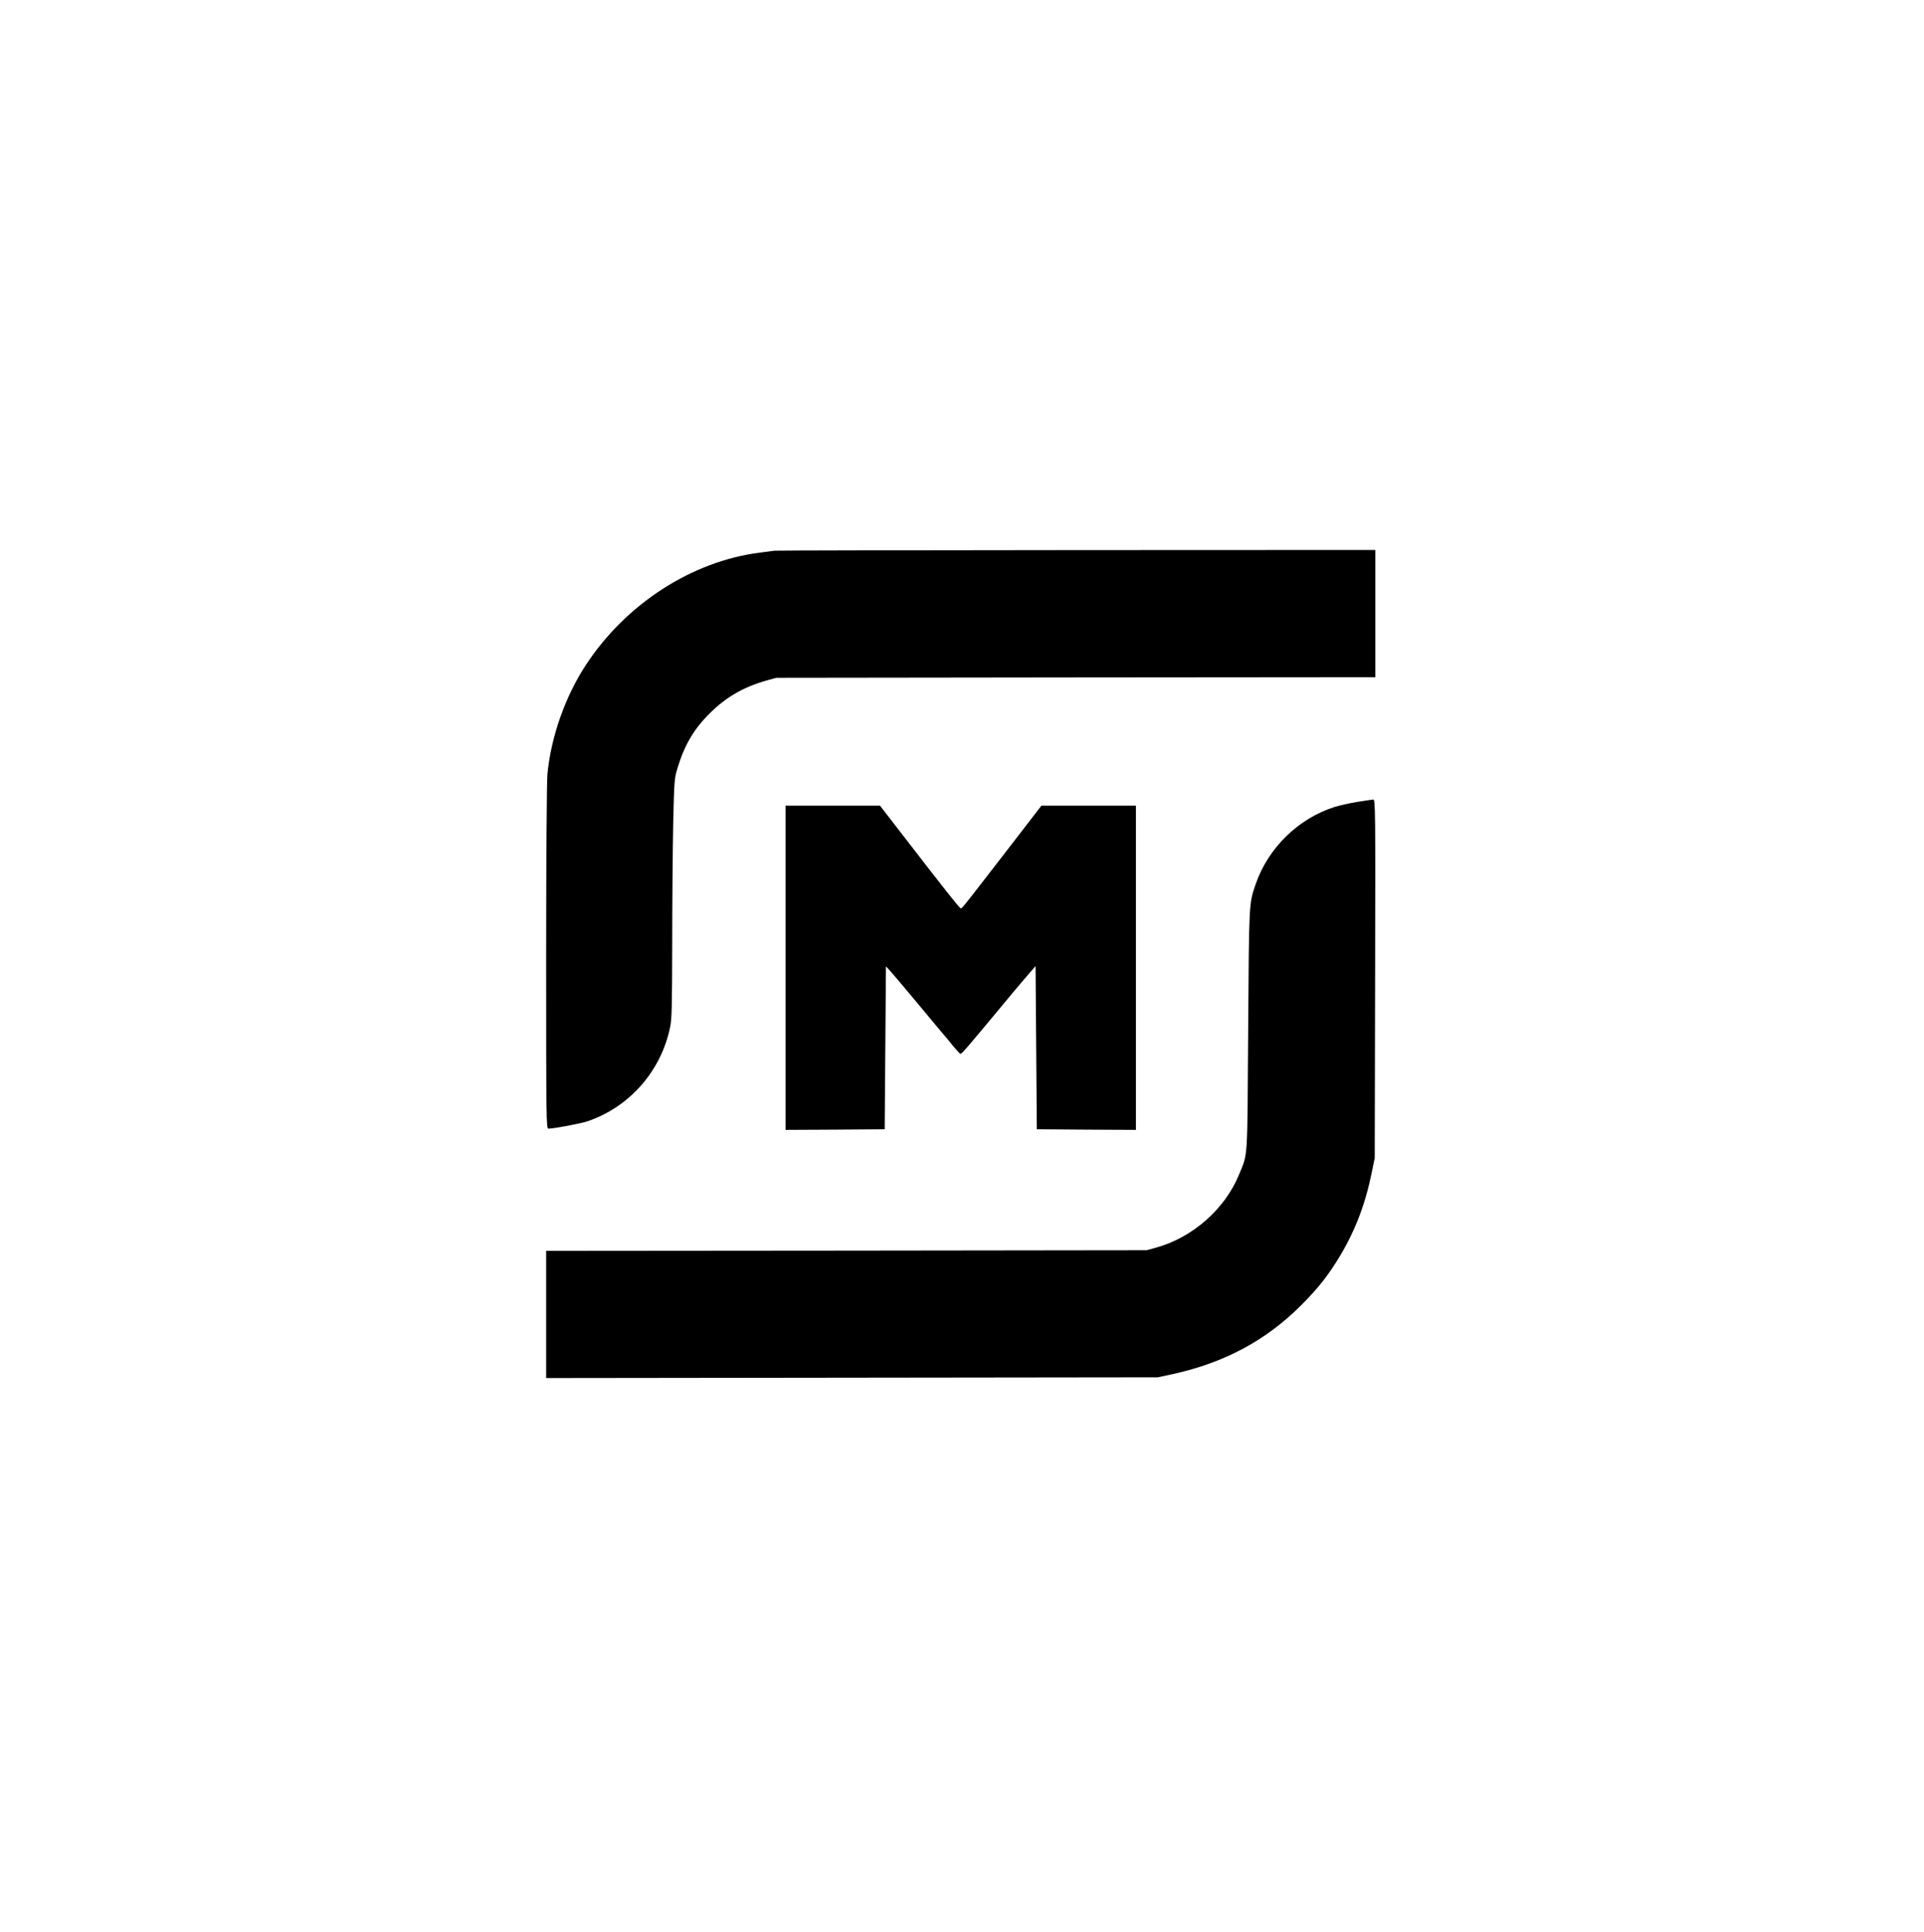 <?xml version="1.0" encoding="UTF-8" standalone="no"?> <svg xmlns="http://www.w3.org/2000/svg" version="1.0" width="1543pt" height="1549pt" viewBox="0 0 1543 1549" preserveAspectRatio="xMidYMid meet"><g transform="translate(0,1549) scale(0.1,-0.1)" fill="#000000" stroke="none"><path d="M6210 11074 c-14 -2 -65 -9 -114 -15 -544 -68 -1074 -409 -1396 -899 -167 -254 -281 -577 -310 -879 -5 -54 -10 -693 -10 -1468 0 -1301 1 -1373 18 -1373 44 0 263 41 317 60 335 115 587 403 659 753 14 64 16 171 17 679 0 332 4 763 8 958 8 345 9 358 35 443 55 182 131 312 259 438 128 128 270 210 453 262 l79 22 2403 3 2402 2 0 510 0 510 -2397 -1 c-1319 -1 -2409 -3 -2423 -5z"></path><path d="M10885 9060 c-60 -10 -141 -28 -180 -40 -292 -92 -535 -329 -635 -620 -54 -159 -53 -133 -60 -1170 -7 -1073 -1 -981 -74 -1160 -112 -274 -371 -502 -661 -583 l-80 -22 -2407 -3 -2408 -2 0 -510 0 -510 2453 3 2452 3 125 27 c411 91 741 268 1021 547 139 138 227 250 320 407 121 204 201 416 251 666 l23 112 3 1438 c3 1373 2 1437 -15 1436 -10 -1 -67 -9 -128 -19z"></path><path d="M6300 7730 l0 -1300 398 2 397 3 5 653 5 653 31 -33 c17 -18 123 -143 235 -278 112 -135 208 -250 214 -256 6 -6 33 -39 60 -73 28 -33 53 -61 58 -61 12 0 61 58 411 480 44 52 104 124 135 159 l56 65 5 -655 5 -654 398 -3 397 -2 0 1300 0 1300 -379 0 -379 0 -94 -122 c-51 -67 -127 -165 -168 -218 -41 -54 -116 -151 -167 -216 -191 -247 -208 -268 -218 -268 -9 1 -129 152 -504 638 l-144 186 -378 0 -379 0 0 -1300z"></path></g></svg> 